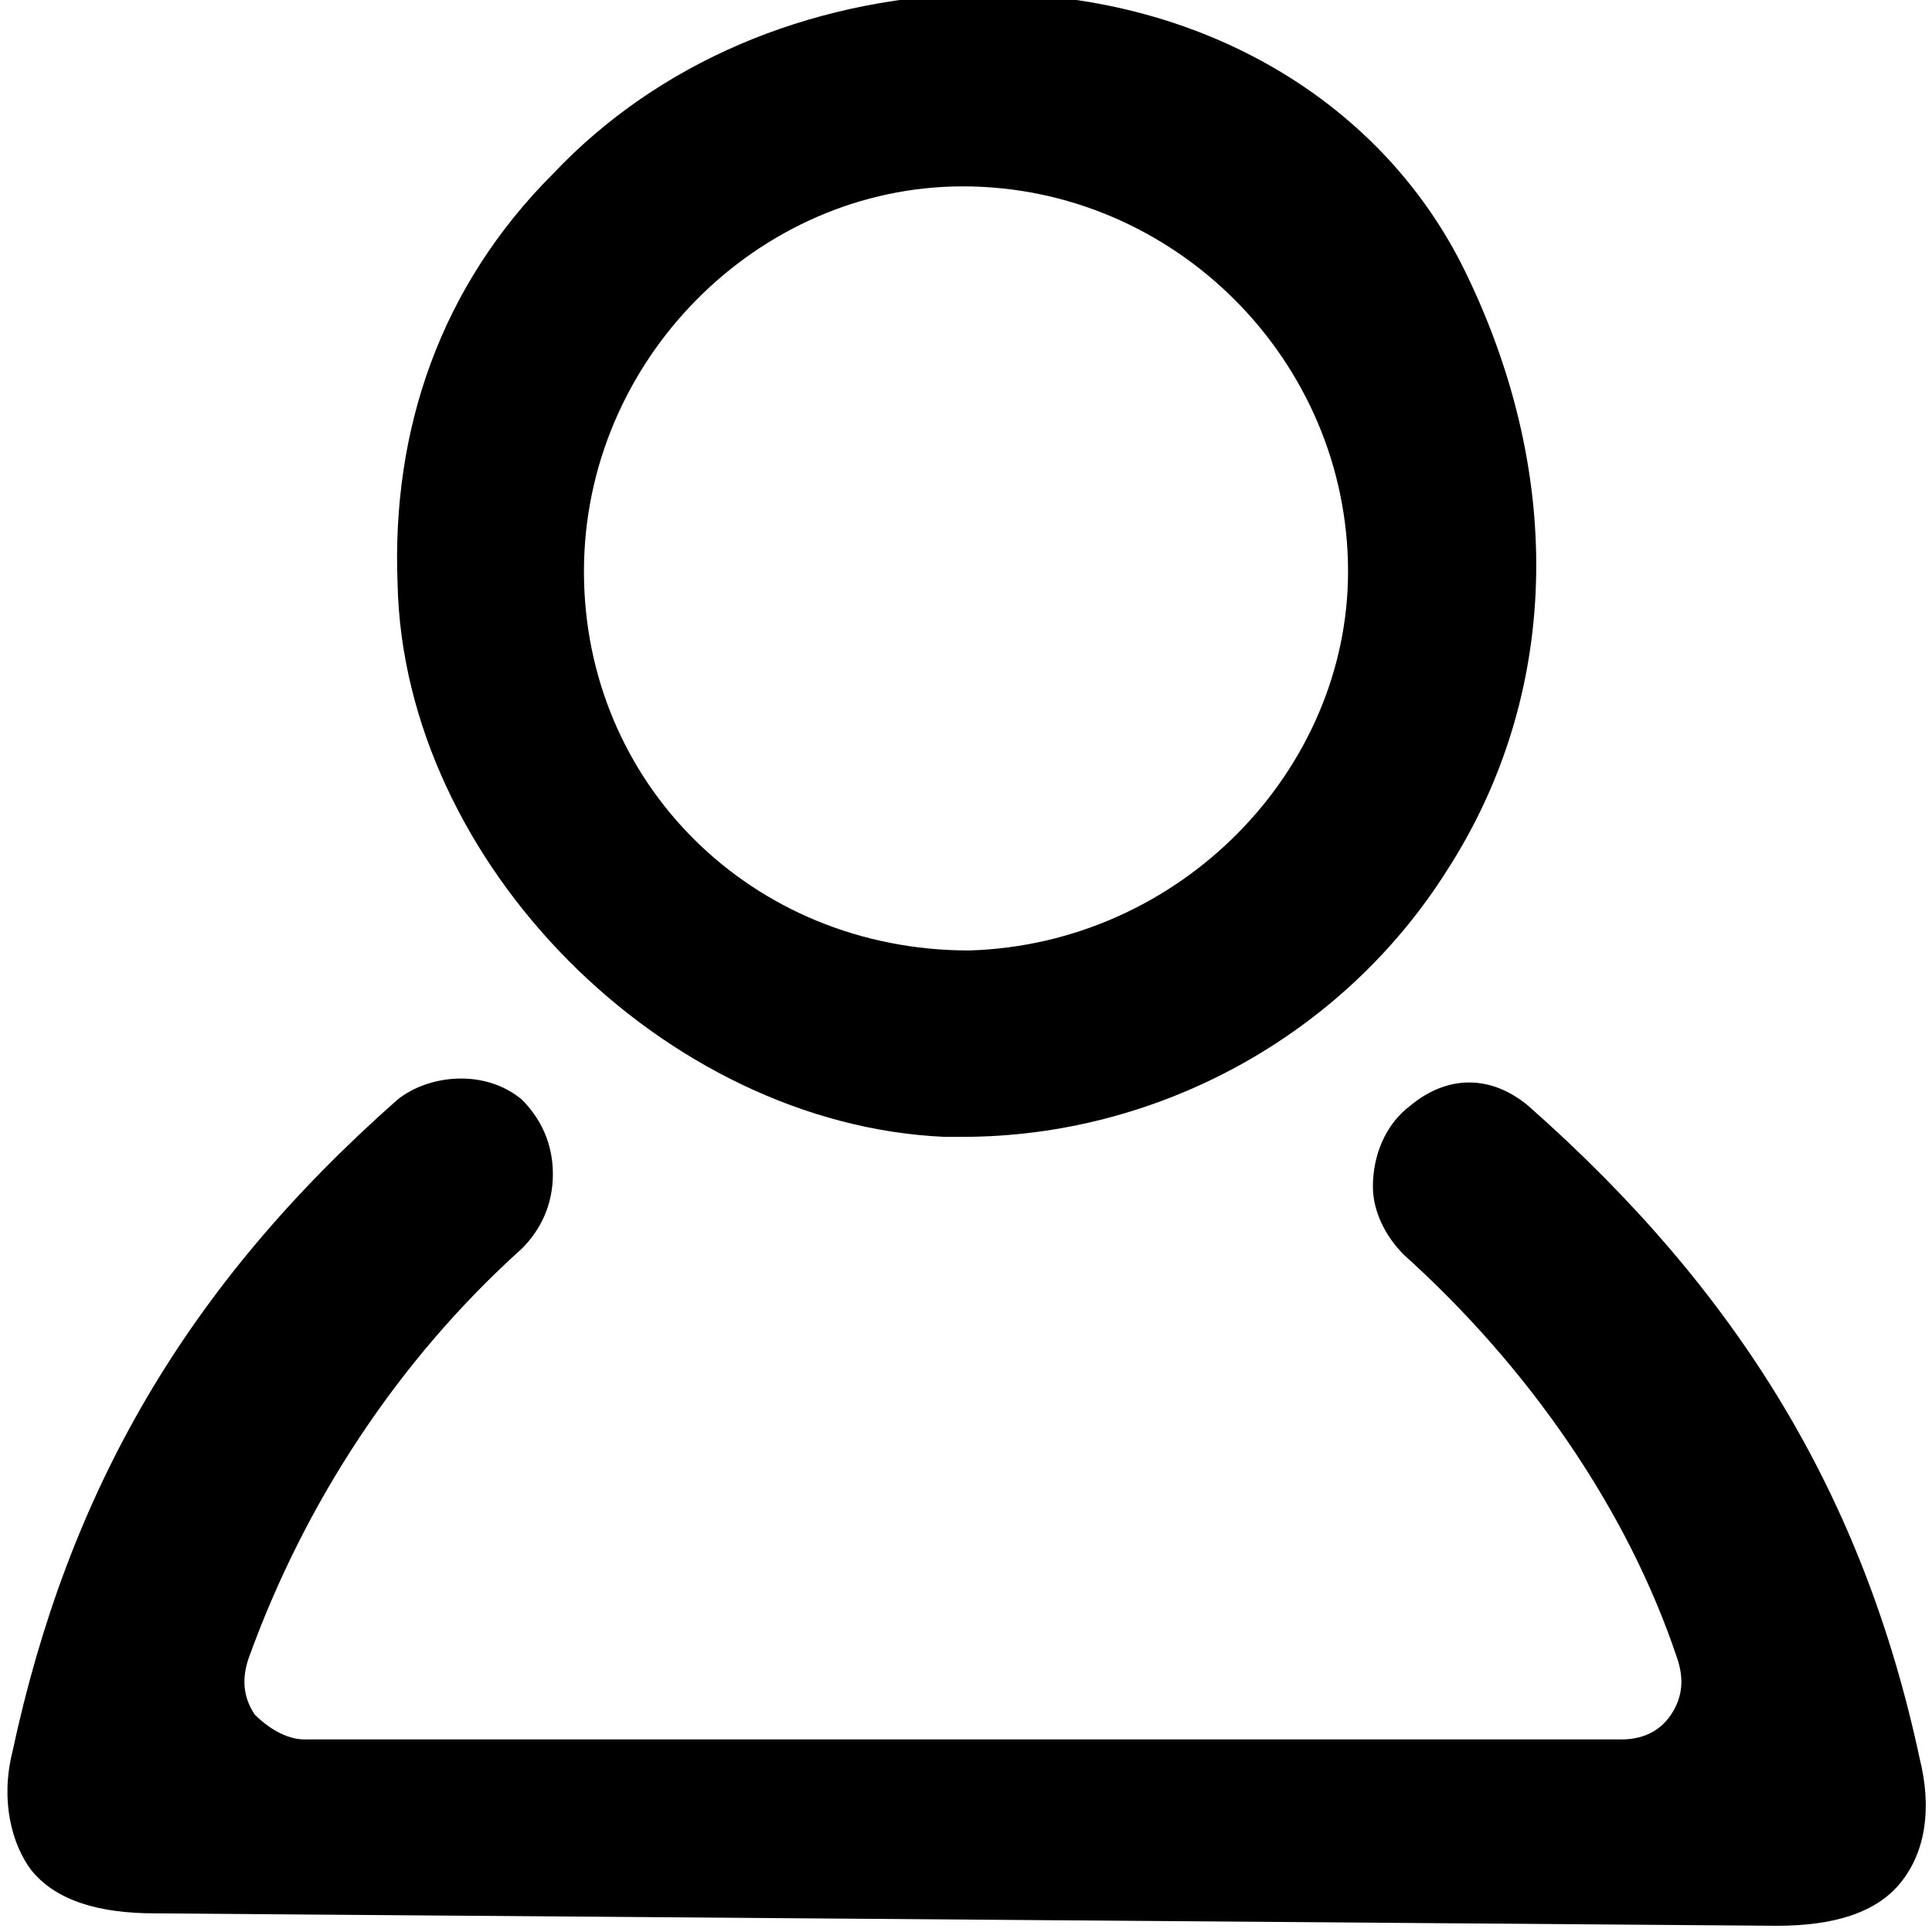 <?xml version="1.0" encoding="utf-8"?>
<!-- Generator: Adobe Illustrator 27.0.0, SVG Export Plug-In . SVG Version: 6.00 Build 0)  -->
<svg version="1.1" id="Layer_1" xmlns="http://www.w3.org/2000/svg" xmlns:xlink="http://www.w3.org/1999/xlink" x="0px" y="0px"
	 viewBox="0 0 31.1 31.1" style="enable-background:new 0 0 31.1 31.1;" xml:space="preserve">
<g>
	<path d="M15.2,18.3c0.1,0,0.2,0,0.3,0c3.1,0,6.1-1.6,7.8-4.3c1.8-2.8,1.9-6.3,0.3-9.6c-1.4-2.9-4.5-4.6-8-4.5C13,0,10.6,1,8.9,2.8
		C7.1,4.6,6.3,6.9,6.4,9.4C6.5,13.9,10.7,18.1,15.2,18.3z M15.5,3c3.4,0,6.2,2.8,6.2,6.2c0,3.2-2.7,6-6.1,6.1
		c-3.5,0-6.2-2.7-6.2-6.1C9.4,5.8,12.2,3,15.5,3z"/>
	<path d="M30.9,28.3c-0.9-4.2-2.9-7.5-6.3-10.5c-0.6-0.5-1.3-0.5-1.9,0c-0.4,0.3-0.6,0.8-0.6,1.3c0,0.4,0.2,0.8,0.5,1.1
		c2,1.8,3.6,4.1,4.4,6.5c0.1,0.3,0.1,0.6-0.1,0.9c-0.2,0.3-0.5,0.4-0.8,0.4H4.9c-0.3,0-0.6-0.2-0.8-0.4c-0.2-0.3-0.2-0.6-0.1-0.9
		c0.9-2.5,2.4-4.8,4.4-6.6c0.3-0.3,0.5-0.7,0.5-1.2S8.7,18,8.4,17.7c-0.6-0.5-1.5-0.4-2,0l0.2,0.2l0,0l-0.2-0.2
		C3,20.7,1.1,24,0.2,28.2c-0.2,0.8,0,1.5,0.3,1.9c0.4,0.5,1.1,0.7,2,0.7L28.6,31c0.9,0,1.6-0.2,2-0.7C31,29.8,31.1,29.1,30.9,28.3z"
		/>
</g>
</svg>
